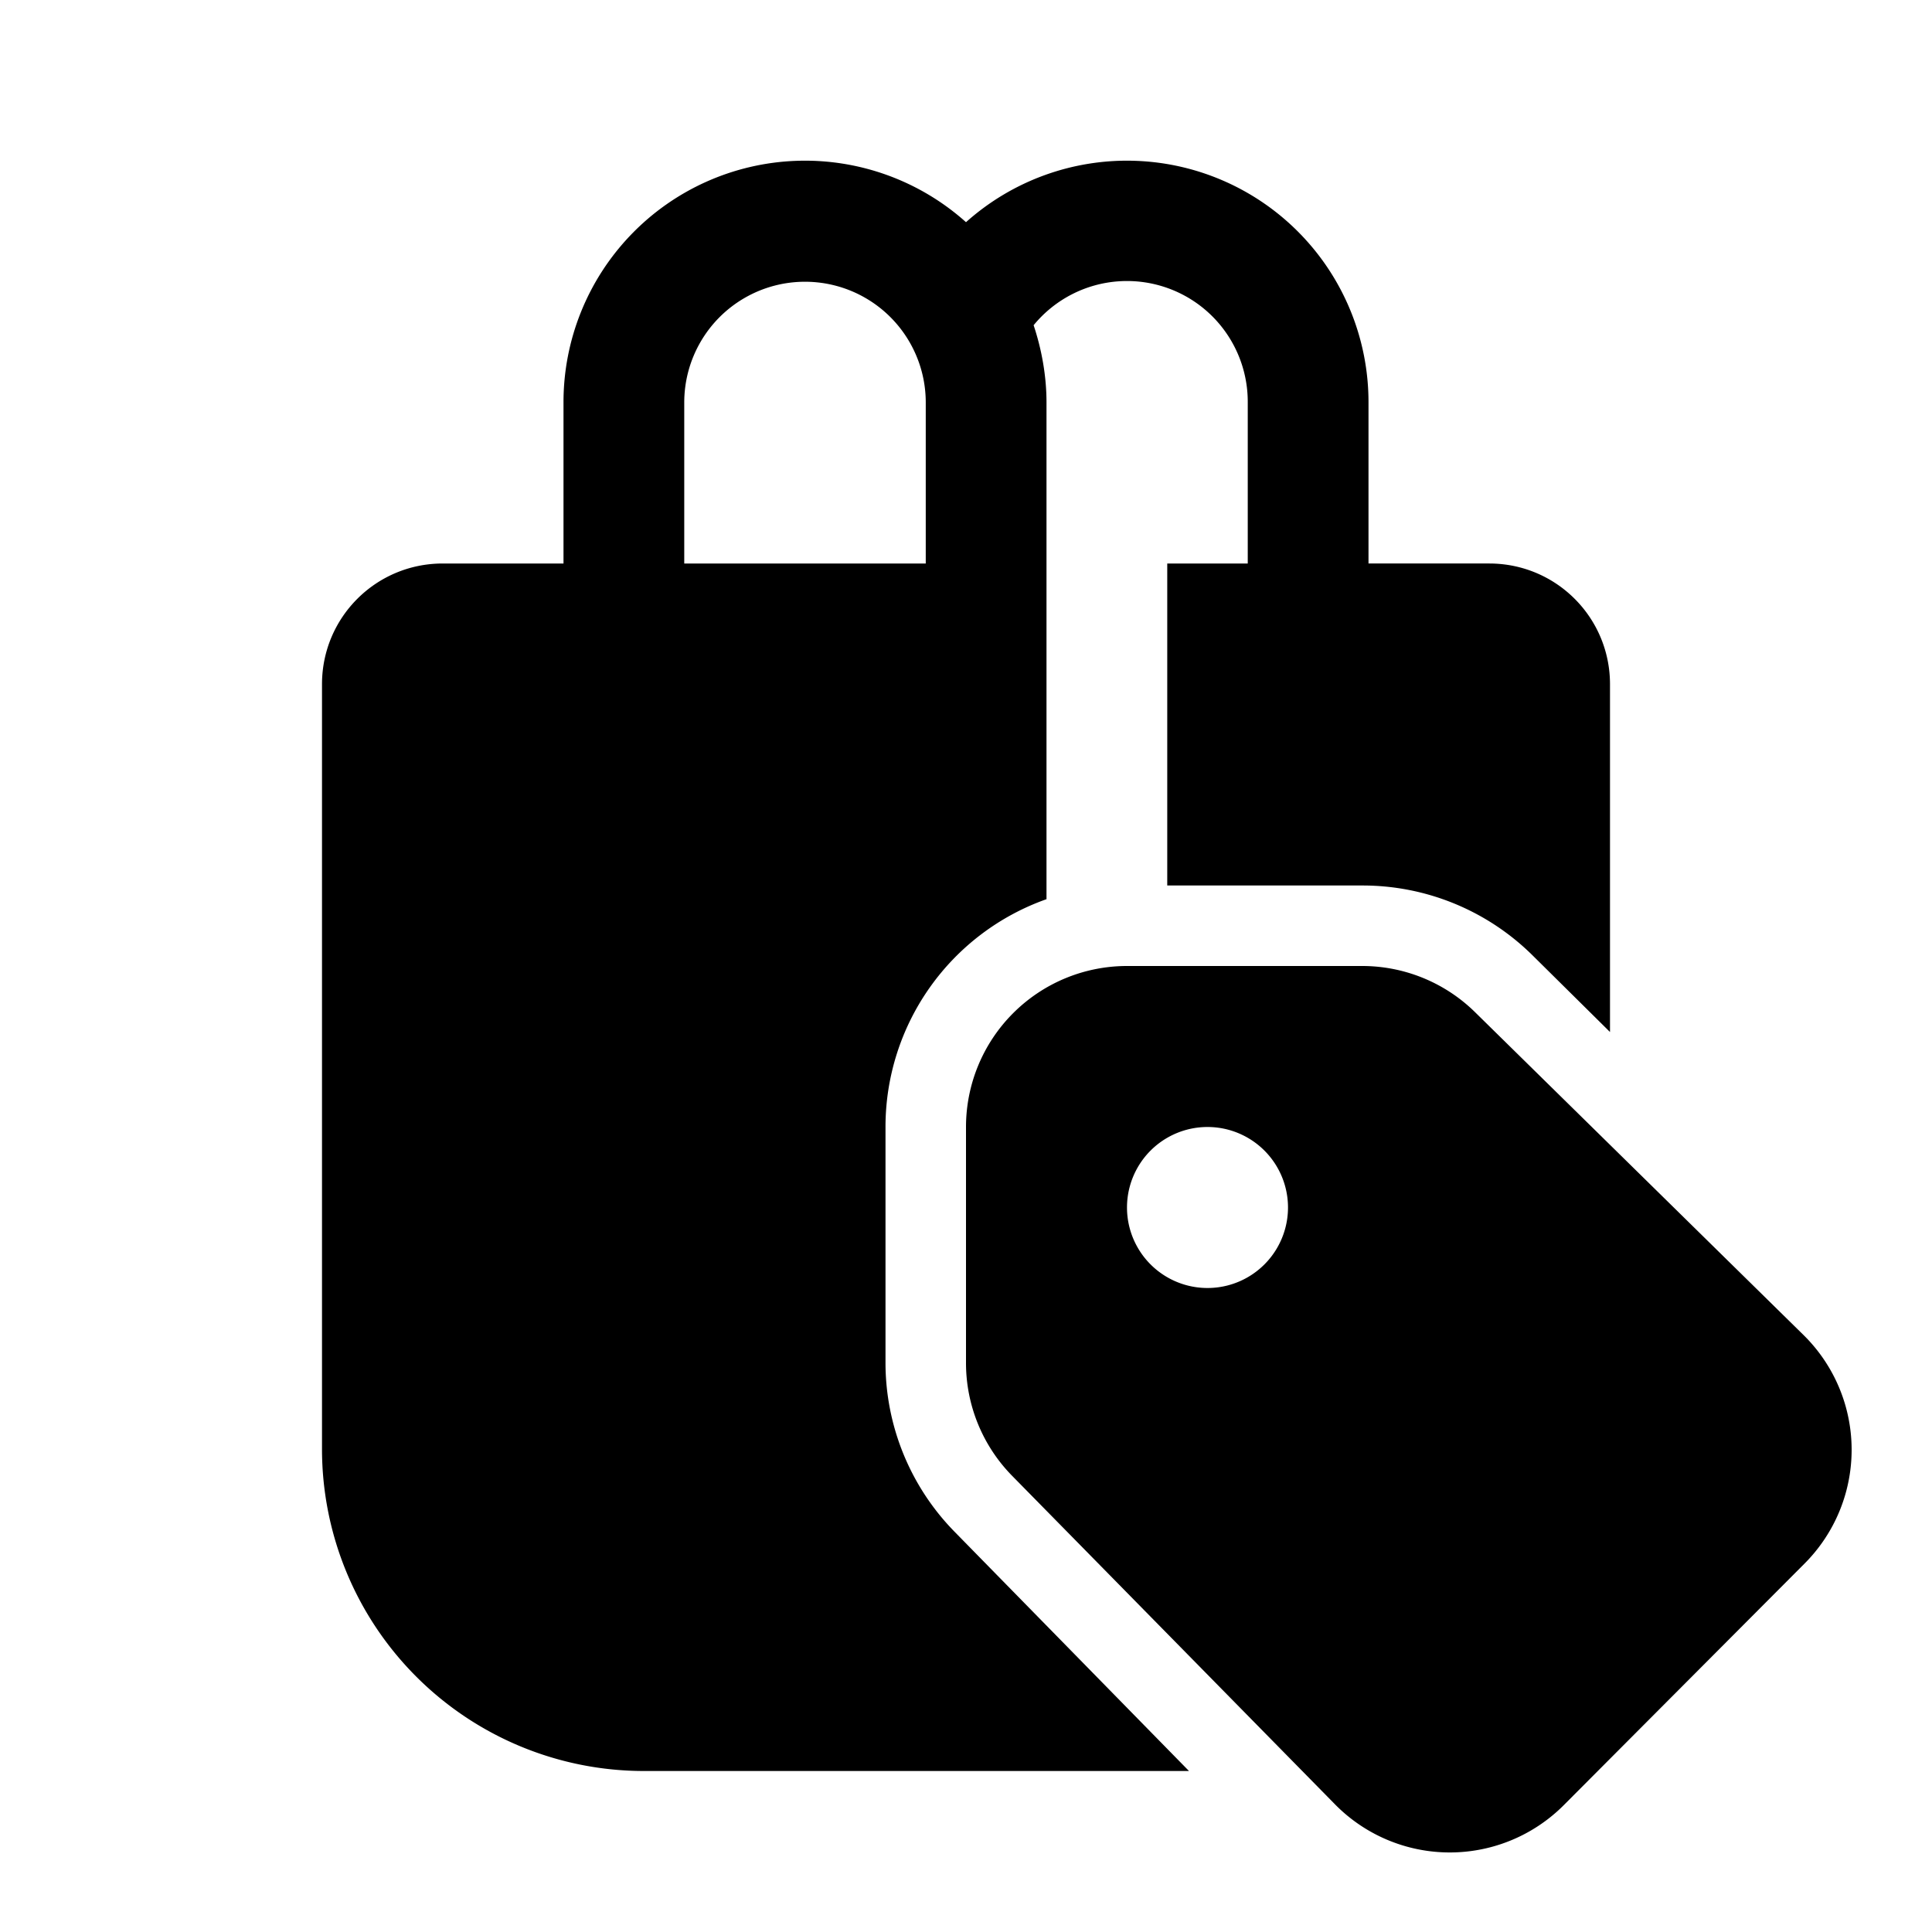 <svg fill="currentColor" viewBox="0 0 24 24"><path d="M7 7V5a3 3 0 0 1 5-2.24A3 3 0 0 1 17 5v2h1.5c.83 0 1.5.67 1.5 1.5v4.32l-.97-.96a3 3 0 0 0-2.11-.86H14.5V7h1V5a1.5 1.5 0 0 0-2.66-.96c.1.3.16.63.16.96v6.17A3 3 0 0 0 11 14v2.93a3 3 0 0 0 .86 2.1L14.77 22H8a4 4 0 0 1-4-4V8.5C4 7.67 4.67 7 5.5 7H7Zm1.5-2v2h3V5a1.5 1.5 0 0 0-3 0Zm4.07 13.33 4 4.07a2 2 0 0 0 2.86.02l2.99-3a2 2 0 0 0-.01-2.83l-4.08-4.01a2 2 0 0 0-1.41-.58H14a2 2 0 0 0-2 2v2.93a2 2 0 0 0 .57 1.4ZM16 15a1 1 0 1 1-2 0 1 1 0 0 1 2 0Z"/></svg>